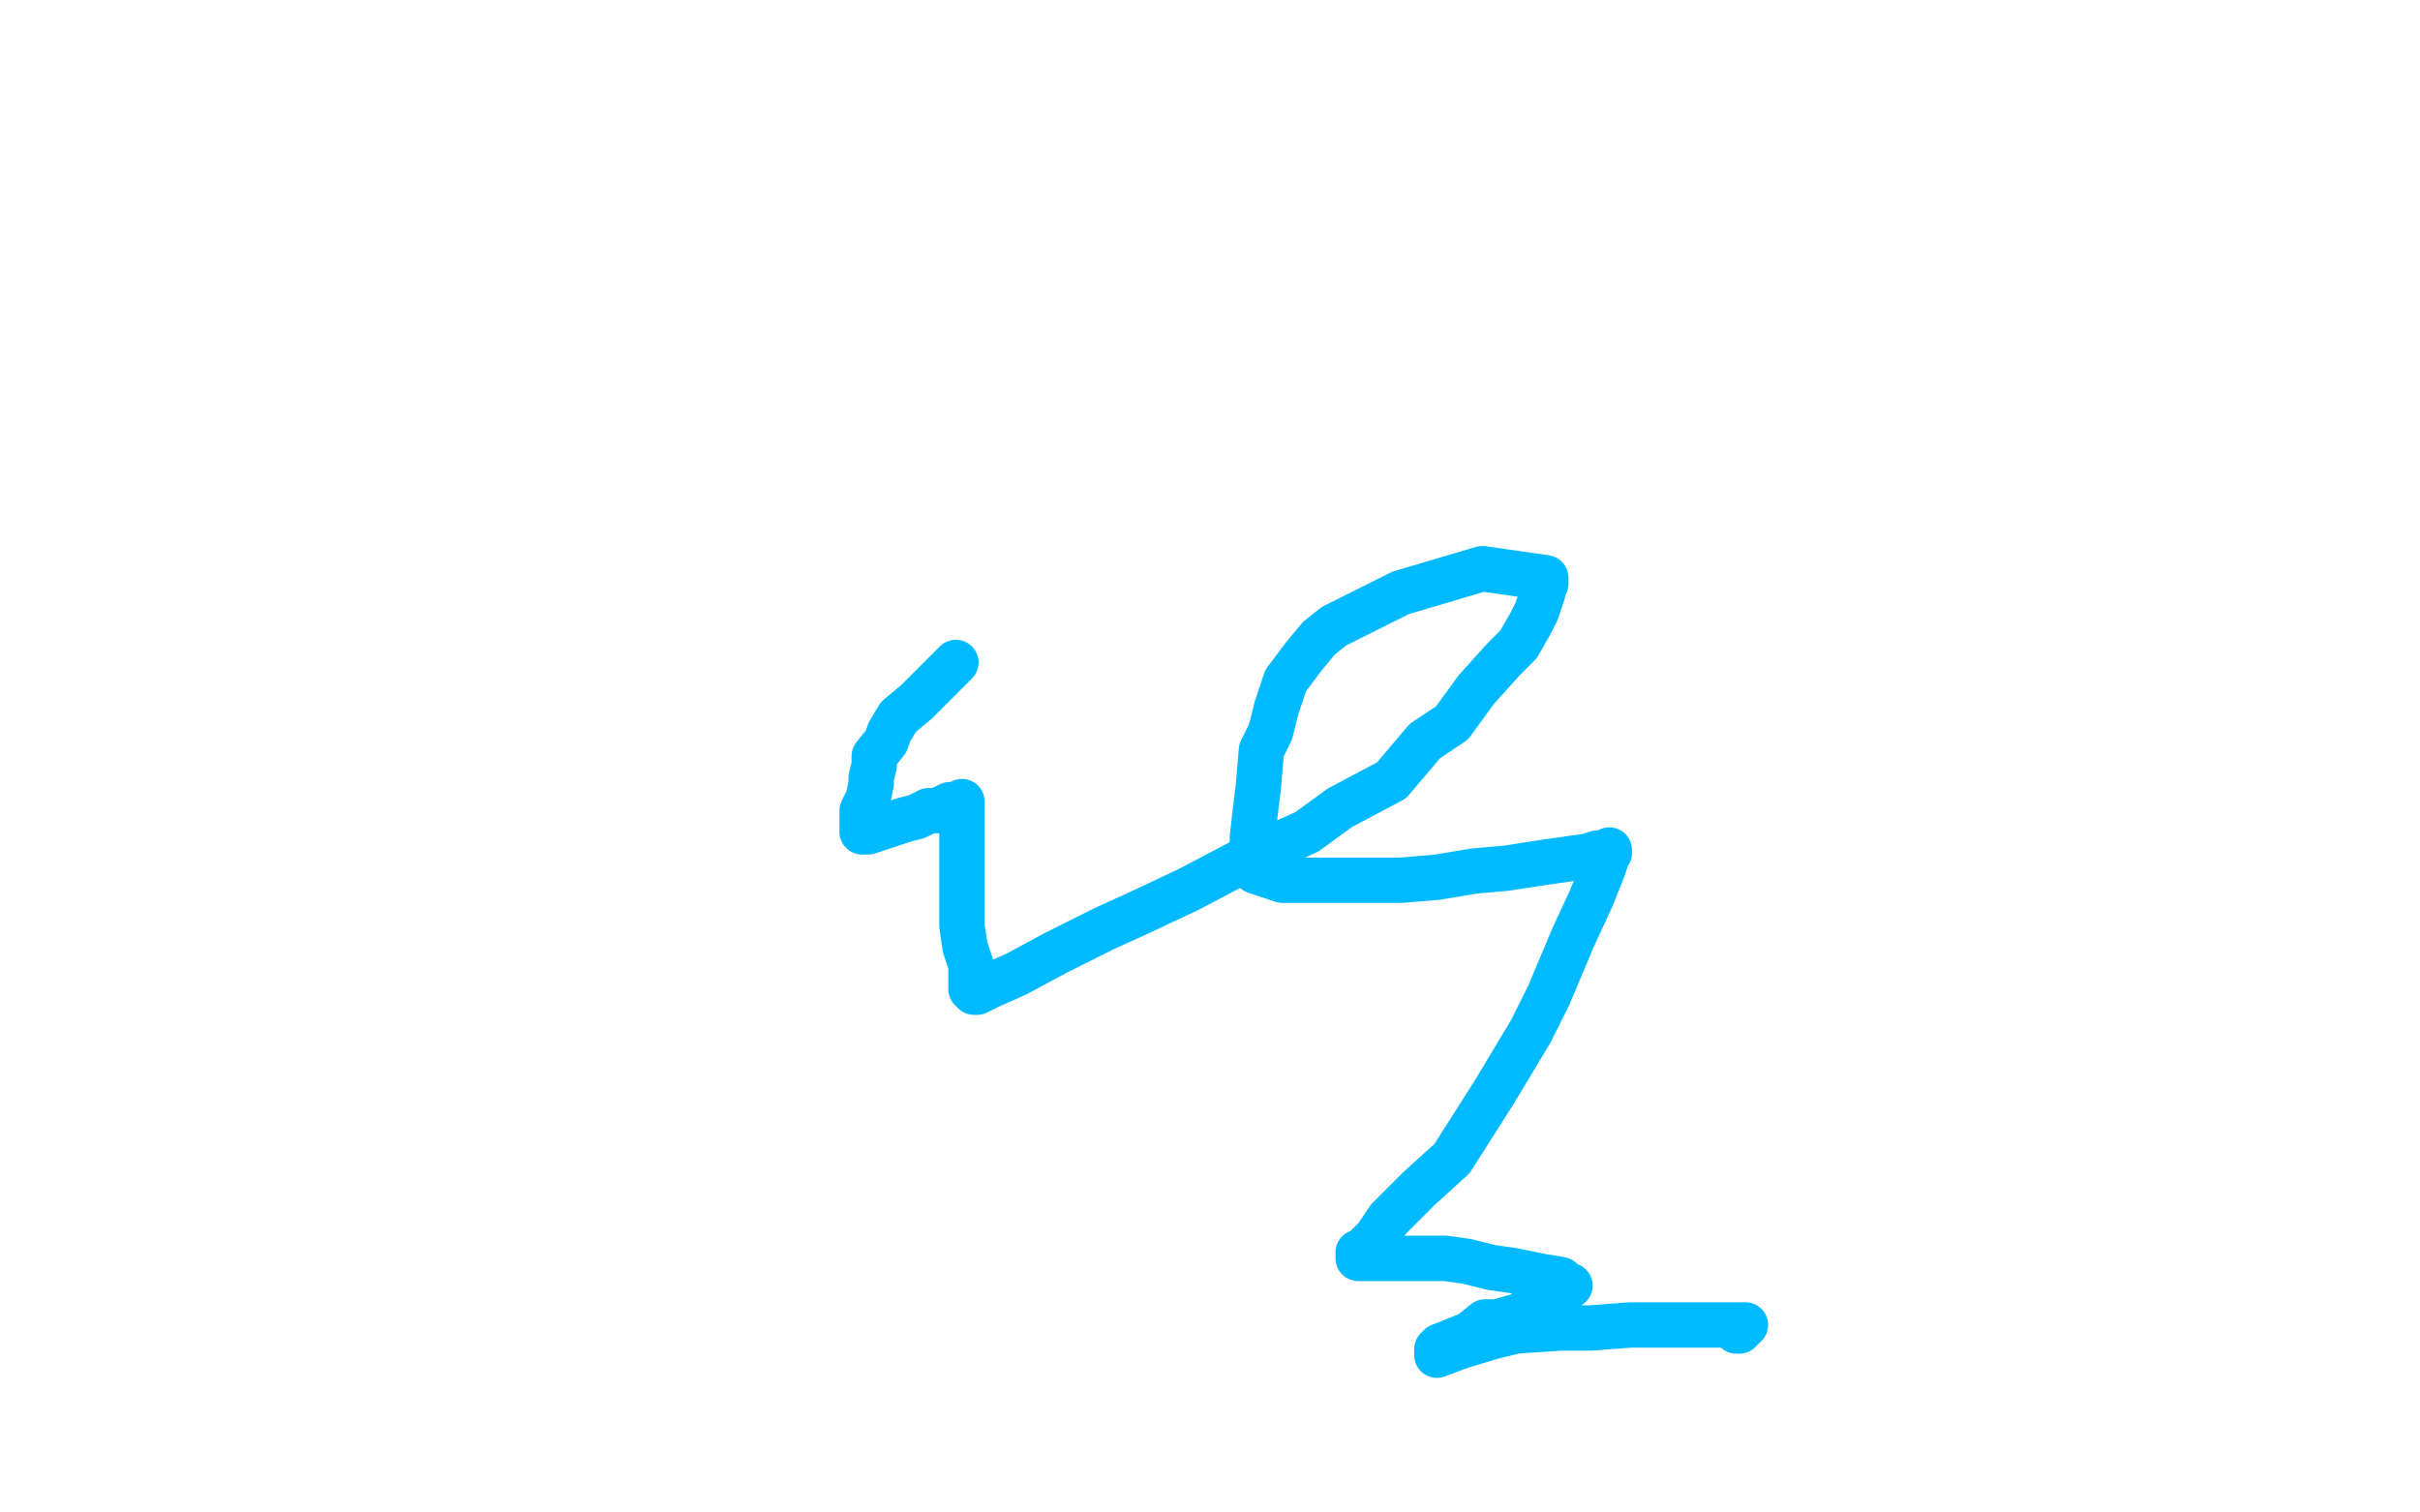 <?xml version="1.0" standalone="no"?>
<!DOCTYPE svg PUBLIC "-//W3C//DTD SVG 1.1//EN"
"http://www.w3.org/Graphics/SVG/1.1/DTD/svg11.dtd">

<svg width="800" height="500" version="1.1" xmlns="http://www.w3.org/2000/svg" xmlns:xlink="http://www.w3.org/1999/xlink" style="stroke-antialiasing: false"><desc>This SVG has been created on https://colorillo.com/</desc><rect x='0' y='0' width='800' height='500' style='fill: rgb(255,255,255); stroke-width:0' /><polyline points="316,219 314,221 314,221 308,227 308,227 303,232 303,232 297,237 297,237 294,242 294,242 293,245 293,245 289,250 289,250 289,253 289,253 288,257 288,257 288,259 288,259 287,264 287,264 286,266 286,266 285,268 285,268 285,270 285,270 285,271 285,271 285,273 285,273 285,274 285,274 285,275 285,275 287,275 287,275 290,274 290,274 299,271 299,271 303,270 303,270 307,268 307,268 310,268 310,268 314,266 314,266 315,266 315,266 318,266 318,266 318,265 318,265 318,269 318,269 318,273 318,273 318,306 318,306 319,313 319,313 321,319 321,319 321,322 321,322 321,326 321,326 321,327 321,327 322,327 322,327 322,328 322,328 323,328 323,328 327,326 327,326 336,322 336,322 349,315 349,315 365,307 365,307 376,302 376,302 393,294 393,294 412,284 412,284 432,275 432,275 443,267 443,267 460,258 460,258 471,245 471,245 480,239 480,239 488,228 488,228 497,218 497,218 502,213 502,213 506,206 506,206 508,202 508,202 509,199 509,199 510,196 510,196 510,194 510,194 511,193 511,193 511,192 511,192 511,191 511,191 490,188 490,188 463,196 463,196 441,207 441,207 436,211 436,211 431,217 431,217 425,225 425,225 422,234 422,234 420,242 420,242 417,248 417,248 416,260 416,260 415,268 415,268 414,277 414,277 414,281 414,281 414,284 414,284 414,286 414,286 414,287 414,287 415,288 415,288 418,289 418,289 424,291 424,291 432,291 432,291 442,291 442,291 454,291 454,291 463,291 463,291 475,290 475,290 487,288 487,288 498,287 498,287 511,285 511,285 518,284 518,284 525,283 525,283 528,282 528,282 531,282 531,282 532,282 532,282 532,281 532,281 530,287 530,287 526,297 526,297 520,310 520,310 512,329 512,329 506,341 506,341 494,361 494,361 480,383 480,383 469,393 469,393 459,403 459,403 455,409 455,409 450,414 450,414 449,414 449,414 449,415 449,415 449,416 449,416 453,416 453,416 459,416 459,416 467,416 467,416 478,416 478,416 485,417 485,417 493,419 493,419 500,420 500,420 510,422 510,422 516,423 516,423 518,425 518,425 519,425 519,425 518,425 518,425 515,428 515,428 508,432 508,432 502,435 502,435 495,437 495,437 491,437 491,437 486,441 486,441 481,443 481,443 476,445 476,445 475,446 475,446 475,447 475,447 475,448 475,448 483,445 483,445 493,442 493,442 501,440 501,440 516,439 516,439 526,439 526,439 539,438 539,438 552,438 552,438 567,438 567,438 575,438 575,438 576,438 576,438 577,438 577,438 576,438 576,438 576,439 576,439 575,439 575,439 575,440 575,440 574,440 574,440" style="fill: none; stroke: #00baff; stroke-width: 15; stroke-linejoin: round; stroke-linecap: round; stroke-antialiasing: false; stroke-antialias: 0; opacity: 1.0"/>
</svg>
